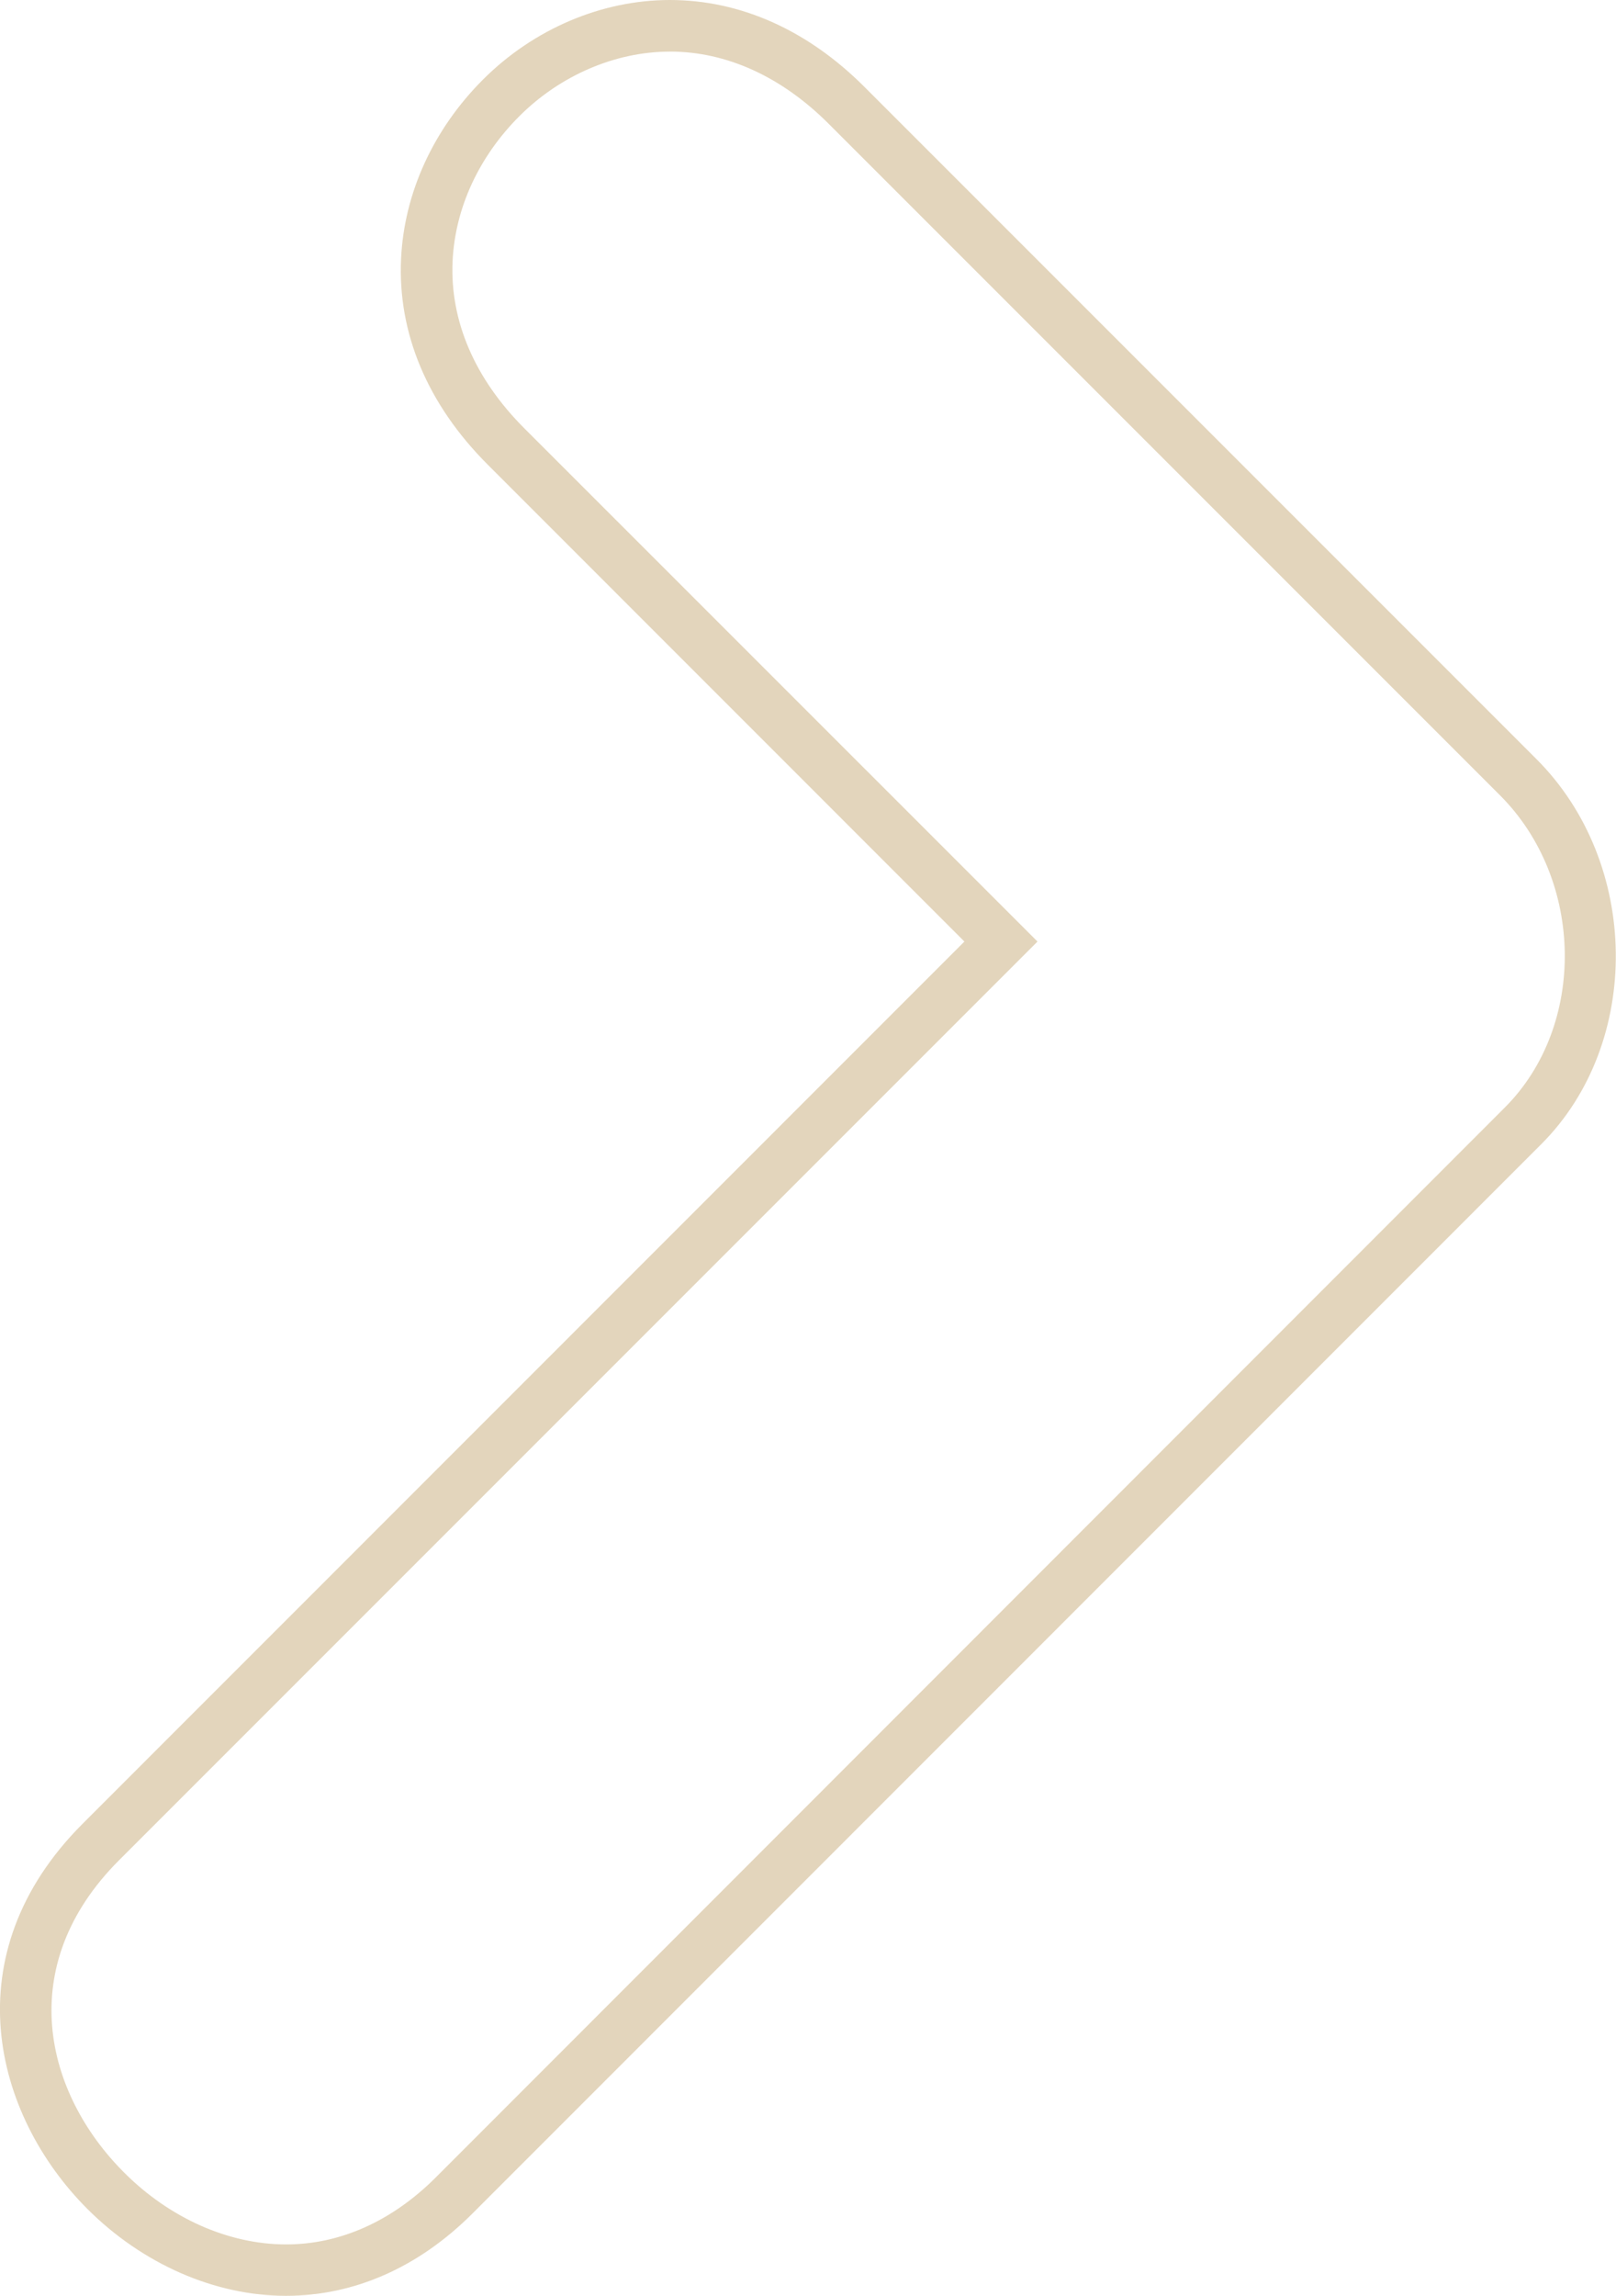 <svg xmlns="http://www.w3.org/2000/svg" xmlns:xlink="http://www.w3.org/1999/xlink" viewBox="0 0 358.59 509.3"><defs><style>.a{fill:none;}.b{clip-path:url(#a);}.c{fill:#e3d5bc;}</style><clipPath id="a" transform="translate(0 0)"><rect class="a" width="358.59" height="509.3"/></clipPath></defs><title>head-image-ornament-arrow-small</title><g class="b"><path class="c" d="M148.63,11.44c12.58,0,24.76,5.54,35.23,16l149,149c18.72,18.73,19.22,51.09,1.06,69.25L96.74,483c-9.75,9.75-21.25,14.9-33.25,14.9-12.74,0-25.86-5.81-36-16C10,464.4,2.88,436.2,26.44,412.65L230.22,208.87,116.33,95c-11-11-16.52-23.85-15.9-37.09.56-11.73,5.82-23.15,14.84-32.16s21.25-14.3,33.36-14.3M63.49,509.3c15.1,0,29.4-6.31,41.34-18.25L342,253.83c22.47-22.47,22-62.39-1.06-85.43l-149-149C179.29,6.69,164.31,0,148.63,0c-15.12,0-30.23,6.43-41.45,17.65-11,11-17.49,25.13-18.18,39.71-.79,16.54,5.86,32.35,19.23,45.72L214,208.87,18.35,404.56c-29,29-19.77,64.6,1,85.43,12.27,12.27,28.34,19.31,44.09,19.31h0" transform="translate(0 0)"/></g></svg>